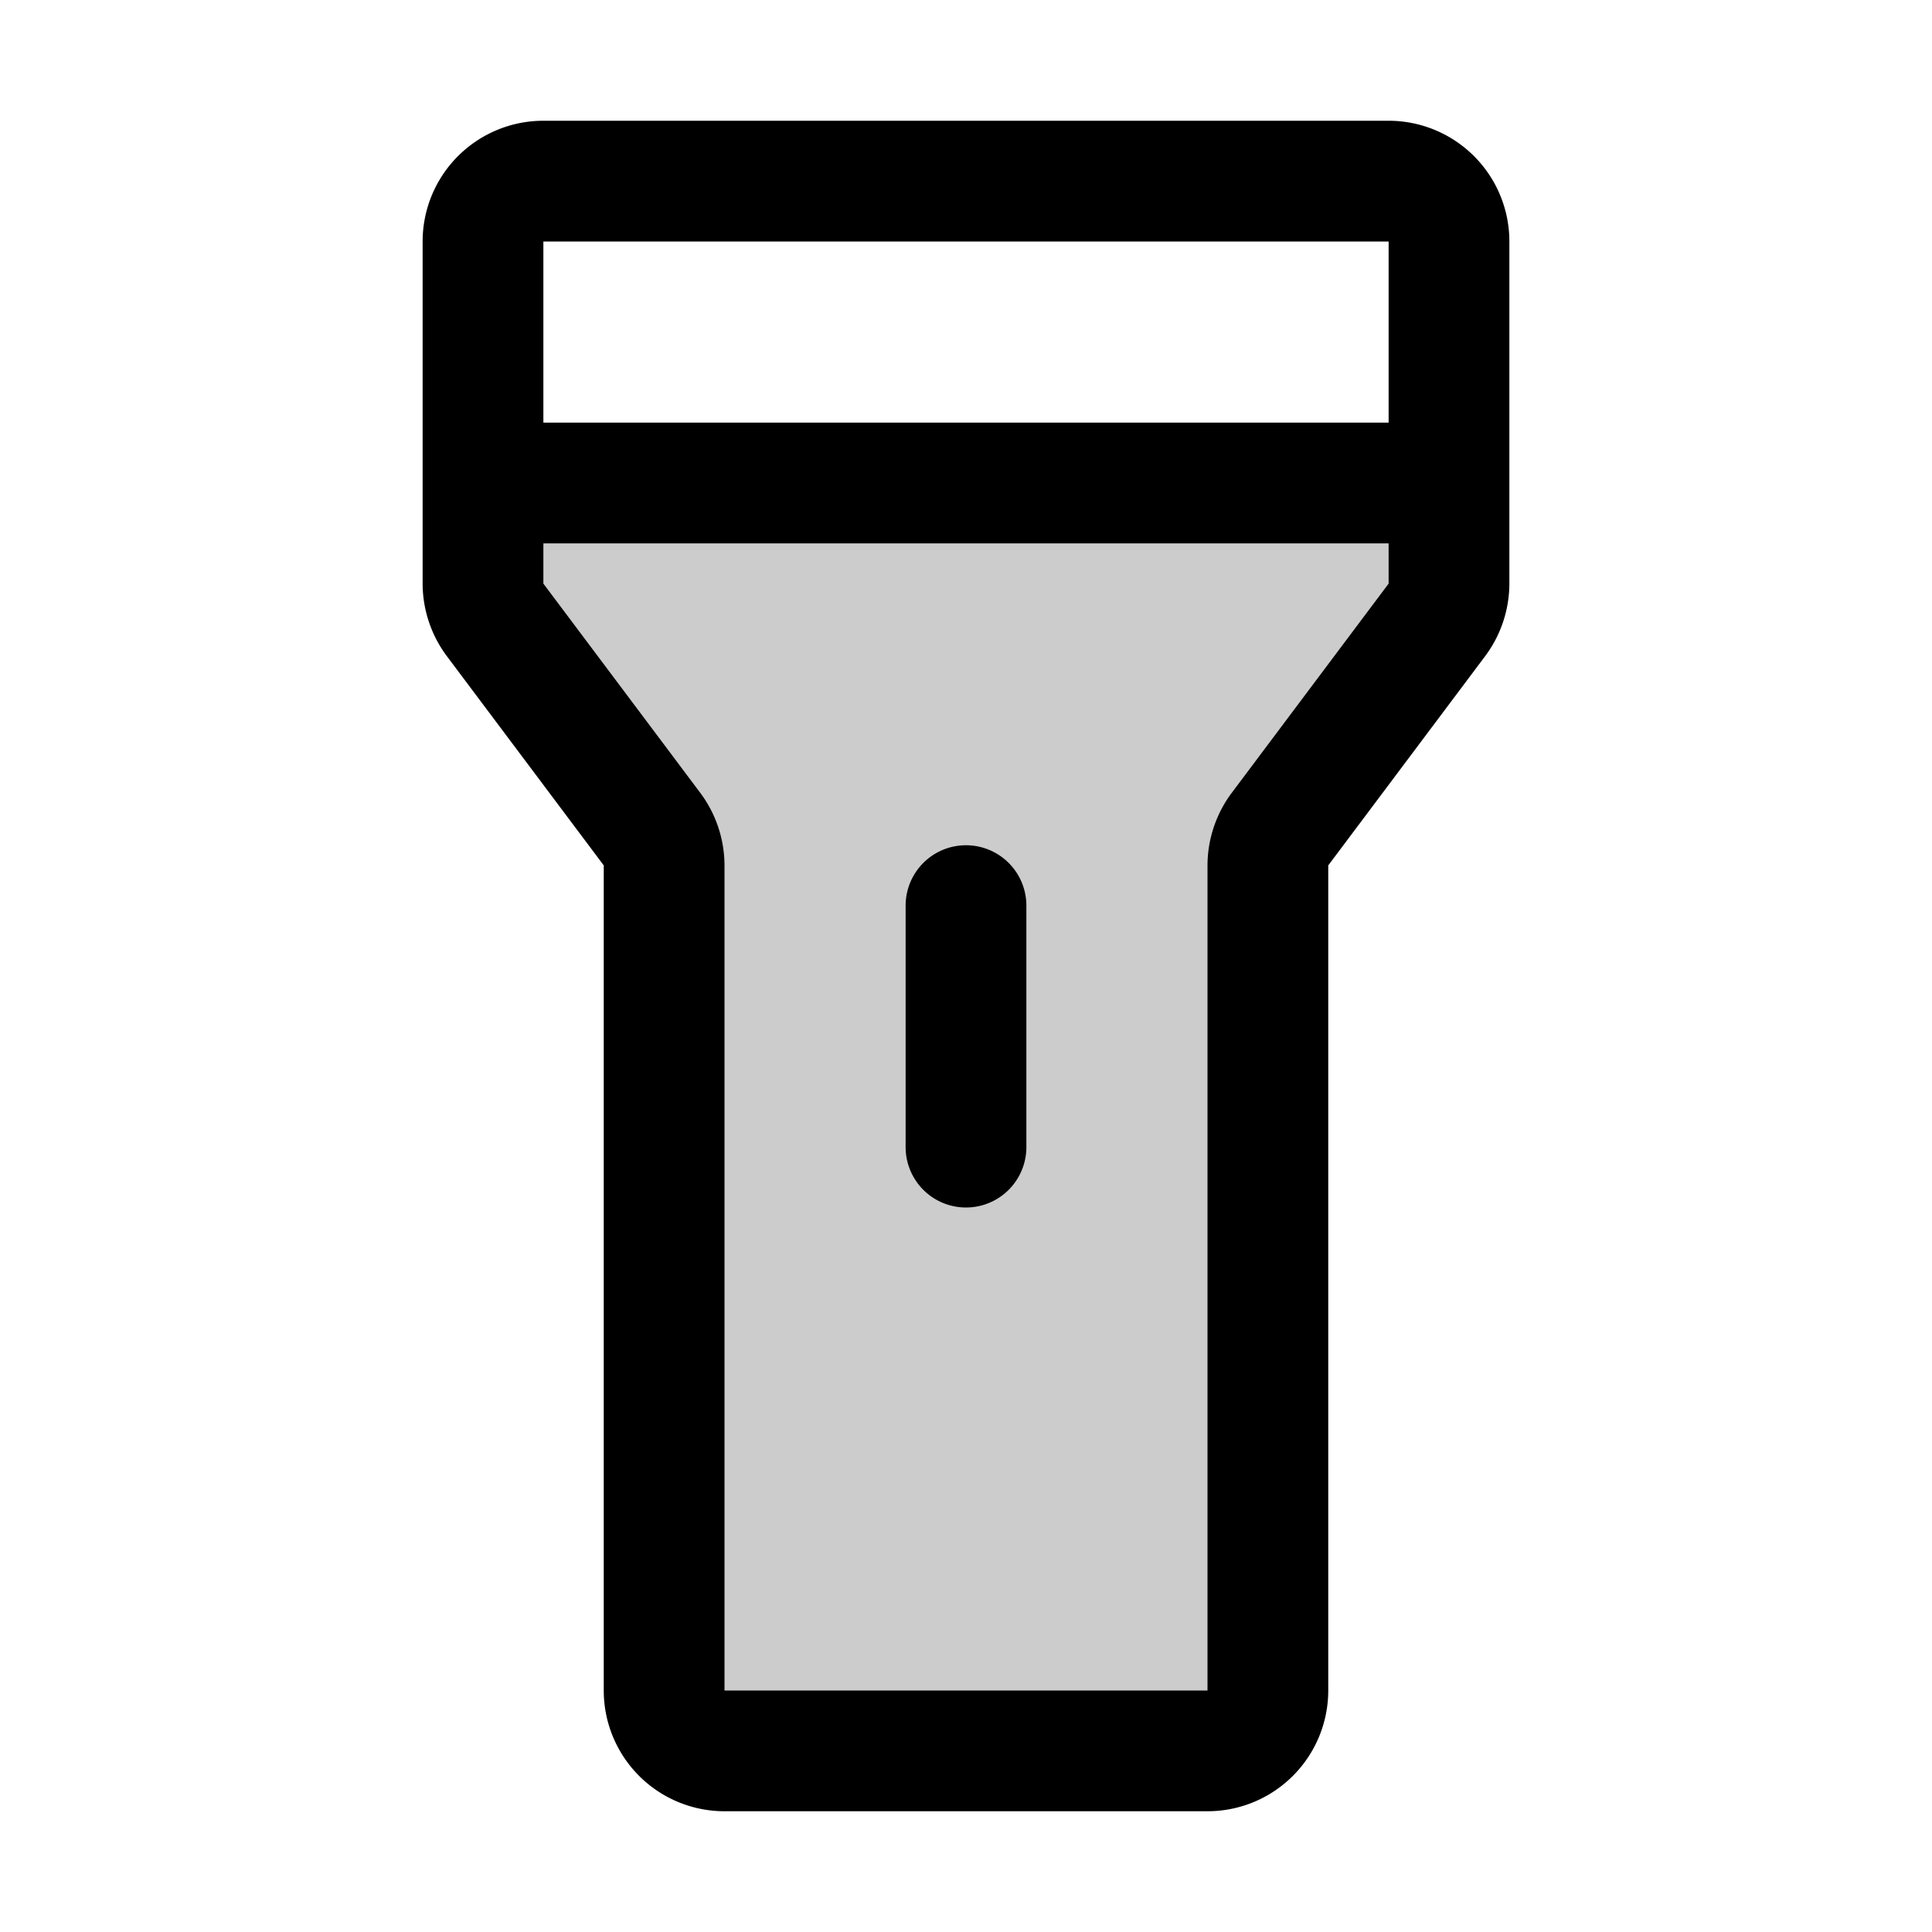 <svg xmlns="http://www.w3.org/2000/svg" width="32" height="32" fill="#000000" viewBox="0 0 256 256"><path d="M192,64V77.33a8,8,0,0,1-1.6,4.8l-20.8,27.74a8,8,0,0,0-1.6,4.8V224a8,8,0,0,1-8,8H96a8,8,0,0,1-8-8V114.67a8,8,0,0,0-1.6-4.8L65.6,82.13a8,8,0,0,1-1.6-4.8V64Z" opacity="0.2"></path><path d="M184,16H72A16,16,0,0,0,56,32V77.33a16.12,16.12,0,0,0,3.2,9.6L80,114.67V224a16,16,0,0,0,16,16h64a16,16,0,0,0,16-16V114.67l20.8-27.74a16.12,16.12,0,0,0,3.2-9.6V32A16,16,0,0,0,184,16ZM72,32H184V56H72V32Zm91.2,73.07a16.12,16.12,0,0,0-3.2,9.6V224H96V114.67a16.12,16.12,0,0,0-3.2-9.6L72,77.33V72H184v5.33ZM136,120v32a8,8,0,0,1-16,0V120a8,8,0,0,1,16,0Z"></path></svg>